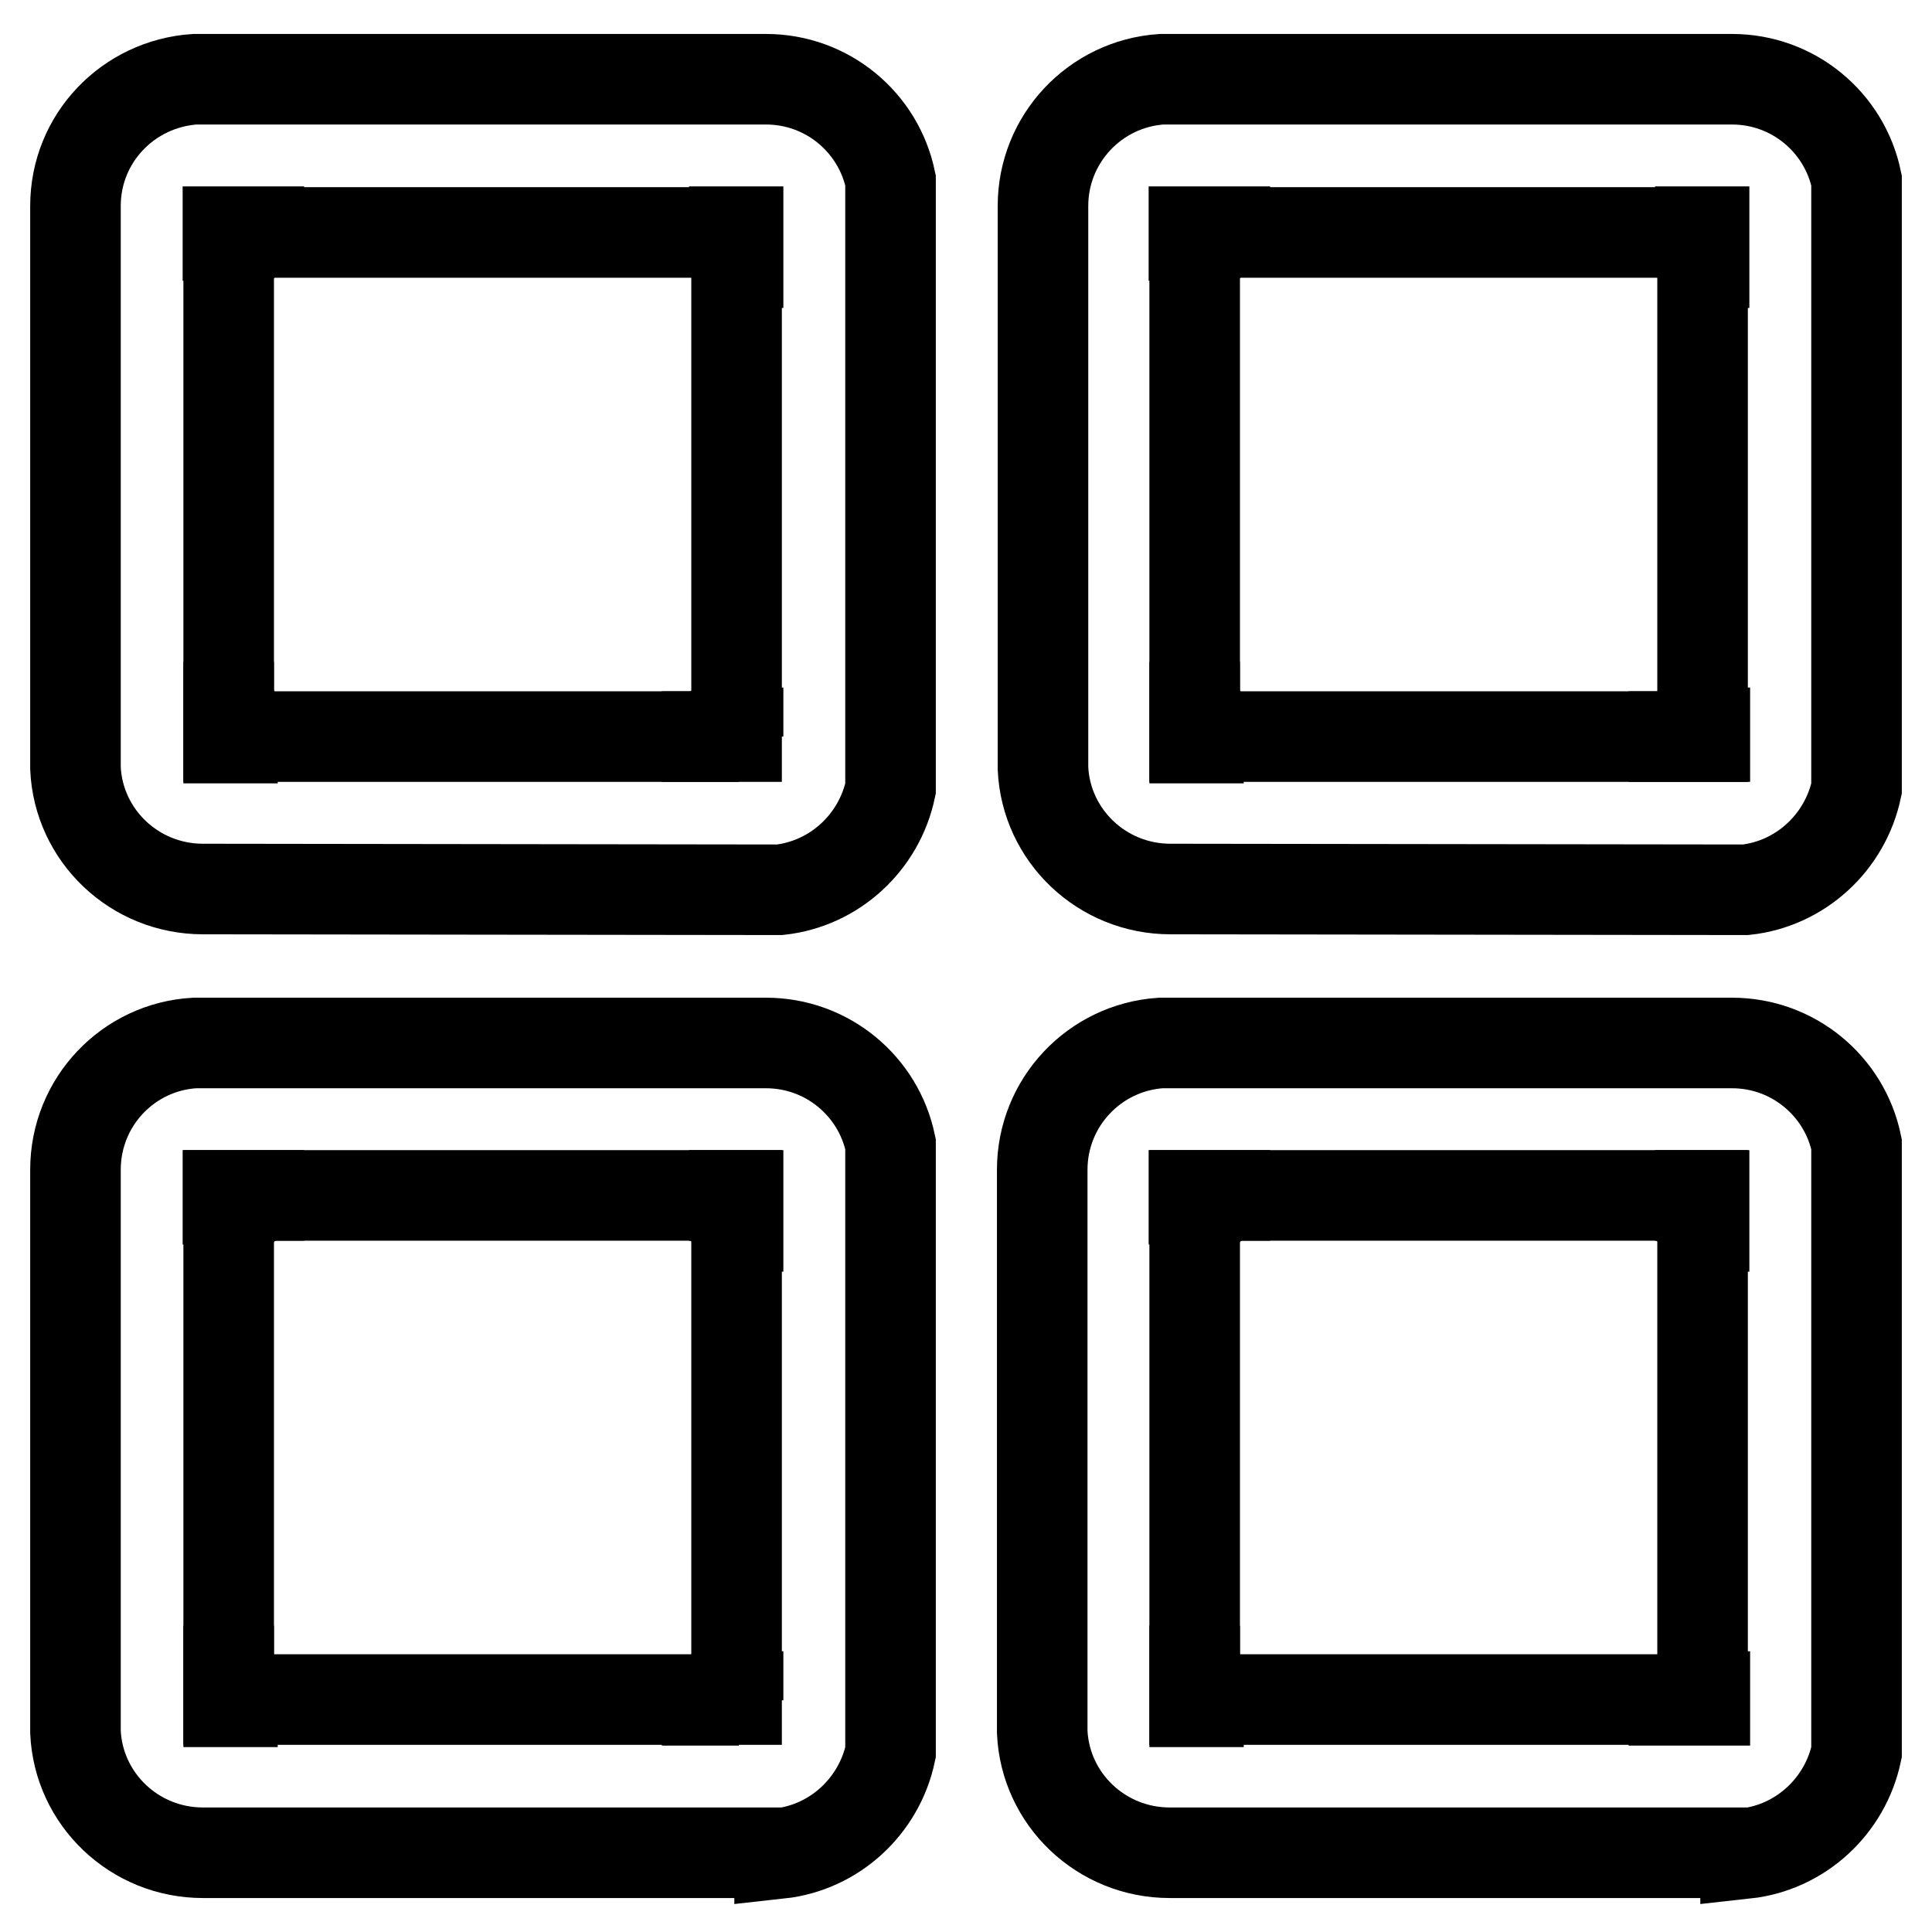 <?xml version="1.0" encoding="utf-8"?>
<!-- Svg Vector Icons : http://www.onlinewebfonts.com/icon -->
<!DOCTYPE svg PUBLIC "-//W3C//DTD SVG 1.1//EN" "http://www.w3.org/Graphics/SVG/1.1/DTD/svg11.dtd">
<svg version="1.1" xmlns="http://www.w3.org/2000/svg" xmlns:xlink="http://www.w3.org/1999/xlink" x="0px" y="0px" viewBox="0 0 256 256" enable-background="new 0 0 256 256" xml:space="preserve">
<g> <path stroke-width="12" fill-opacity="0" stroke="#000000"  d="M103.3,117.9c7.3-0.8,13.2-6.3,14.7-13.4V23.9c-1.6-7.7-8.4-13.4-16.5-13.4h-0.1v0H87.9v0H25.8 C17,11.1,10,18.3,10,27.3v0.1h0v13.4h0v61c0.4,8.9,7.8,16,16.9,16H27v0L103.3,117.9L103.3,117.9z M30.3,97.6V30.8h67.3v66.8 L30.3,97.6L30.3,97.6z"/> <path stroke-width="12" fill-opacity="0" stroke="#000000"  d="M97.9,97.6H87.7h4c3.4-0.2,6.1-3,6.1-6.5V97.6z M30.3,97.8V87.7v4c0.2,3.4,3,6.1,6.5,6.1H30.3L30.3,97.8z  M30.2,30.7h10.1h-4c-3.4,0.2-6.1,3-6.1,6.5V30.7z M97.8,30.7v10.1v-4c-0.2-3.4-3-6.1-6.5-6.1H97.8z"/> <path stroke-width="12" fill-opacity="0" stroke="#000000"  d="M231.3,117.9c7.3-0.8,13.2-6.3,14.7-13.4V23.9c-1.6-7.7-8.4-13.4-16.5-13.4h-0.1v0h-13.4v0h-62.1 c-8.8,0.6-15.7,7.9-15.7,16.8v0.1h0v13.4h0v61c0.4,8.9,7.8,16,16.9,16h0.1v0L231.3,117.9L231.3,117.9z M158.3,97.6V30.8h67.3v66.8 L158.3,97.6L158.3,97.6z"/> <path stroke-width="12" fill-opacity="0" stroke="#000000"  d="M225.9,97.6h-10.1h4c3.4-0.2,6.1-3,6.1-6.5V97.6z M158.3,97.8V87.7v4c0.2,3.4,3,6.1,6.5,6.1H158.3 L158.3,97.8z M158.2,30.7h10.1h-4c-3.4,0.2-6.1,3-6.1,6.5V30.7z M225.8,30.7v10.1v-4c-0.2-3.4-3-6.1-6.5-6.1H225.8z"/> <path stroke-width="12" fill-opacity="0" stroke="#000000"  d="M103.3,245.6c7.3-0.8,13.2-6.3,14.7-13.4v-80.6c-1.6-7.7-8.4-13.4-16.5-13.4H87.9v0H25.8 C17,138.7,10,146,10,155v0.1h0v13.4h0v61c0.4,8.9,7.8,16,16.9,16H27v0H103.3z M30.3,225.2v-66.8h67.3v66.8L30.3,225.2L30.3,225.2z" /> <path stroke-width="12" fill-opacity="0" stroke="#000000"  d="M97.9,225.3H87.7h4c3.4-0.2,6.1-3,6.1-6.5V225.3z M30.3,225.5v-10.1v4c0.2,3.4,3,6.1,6.5,6.1H30.3z  M30.2,158.4h10.1h-4c-3.4,0.2-6.1,3-6.1,6.5V158.4z M97.8,158.4v10.1v-4c-0.2-3.4-3-6.1-6.5-6.1H97.8z"/> <path stroke-width="12" fill-opacity="0" stroke="#000000"  d="M231.3,245.6c7.3-0.8,13.2-6.3,14.7-13.4v-80.6c-1.6-7.7-8.4-13.4-16.5-13.4h-13.6v0h-62.1 c-8.8,0.6-15.7,7.9-15.7,16.8v0.1h0v13.4h0v61c0.4,8.9,7.8,16,16.9,16h0.1v0H231.3L231.3,245.6z M158.3,225.2v-66.8h67.3v66.8 L158.3,225.2L158.3,225.2z"/> <path stroke-width="12" fill-opacity="0" stroke="#000000"  d="M225.9,225.3h-10.1h4c3.4-0.2,6.1-3,6.1-6.5V225.3z M158.3,225.5v-10.1v4c0.2,3.4,3,6.1,6.5,6.1H158.3z  M158.2,158.4h10.1h-4c-3.4,0.2-6.1,3-6.1,6.5V158.4z M225.8,158.4v10.1v-4c-0.2-3.4-3-6.1-6.5-6.1H225.8z"/></g>
</svg>